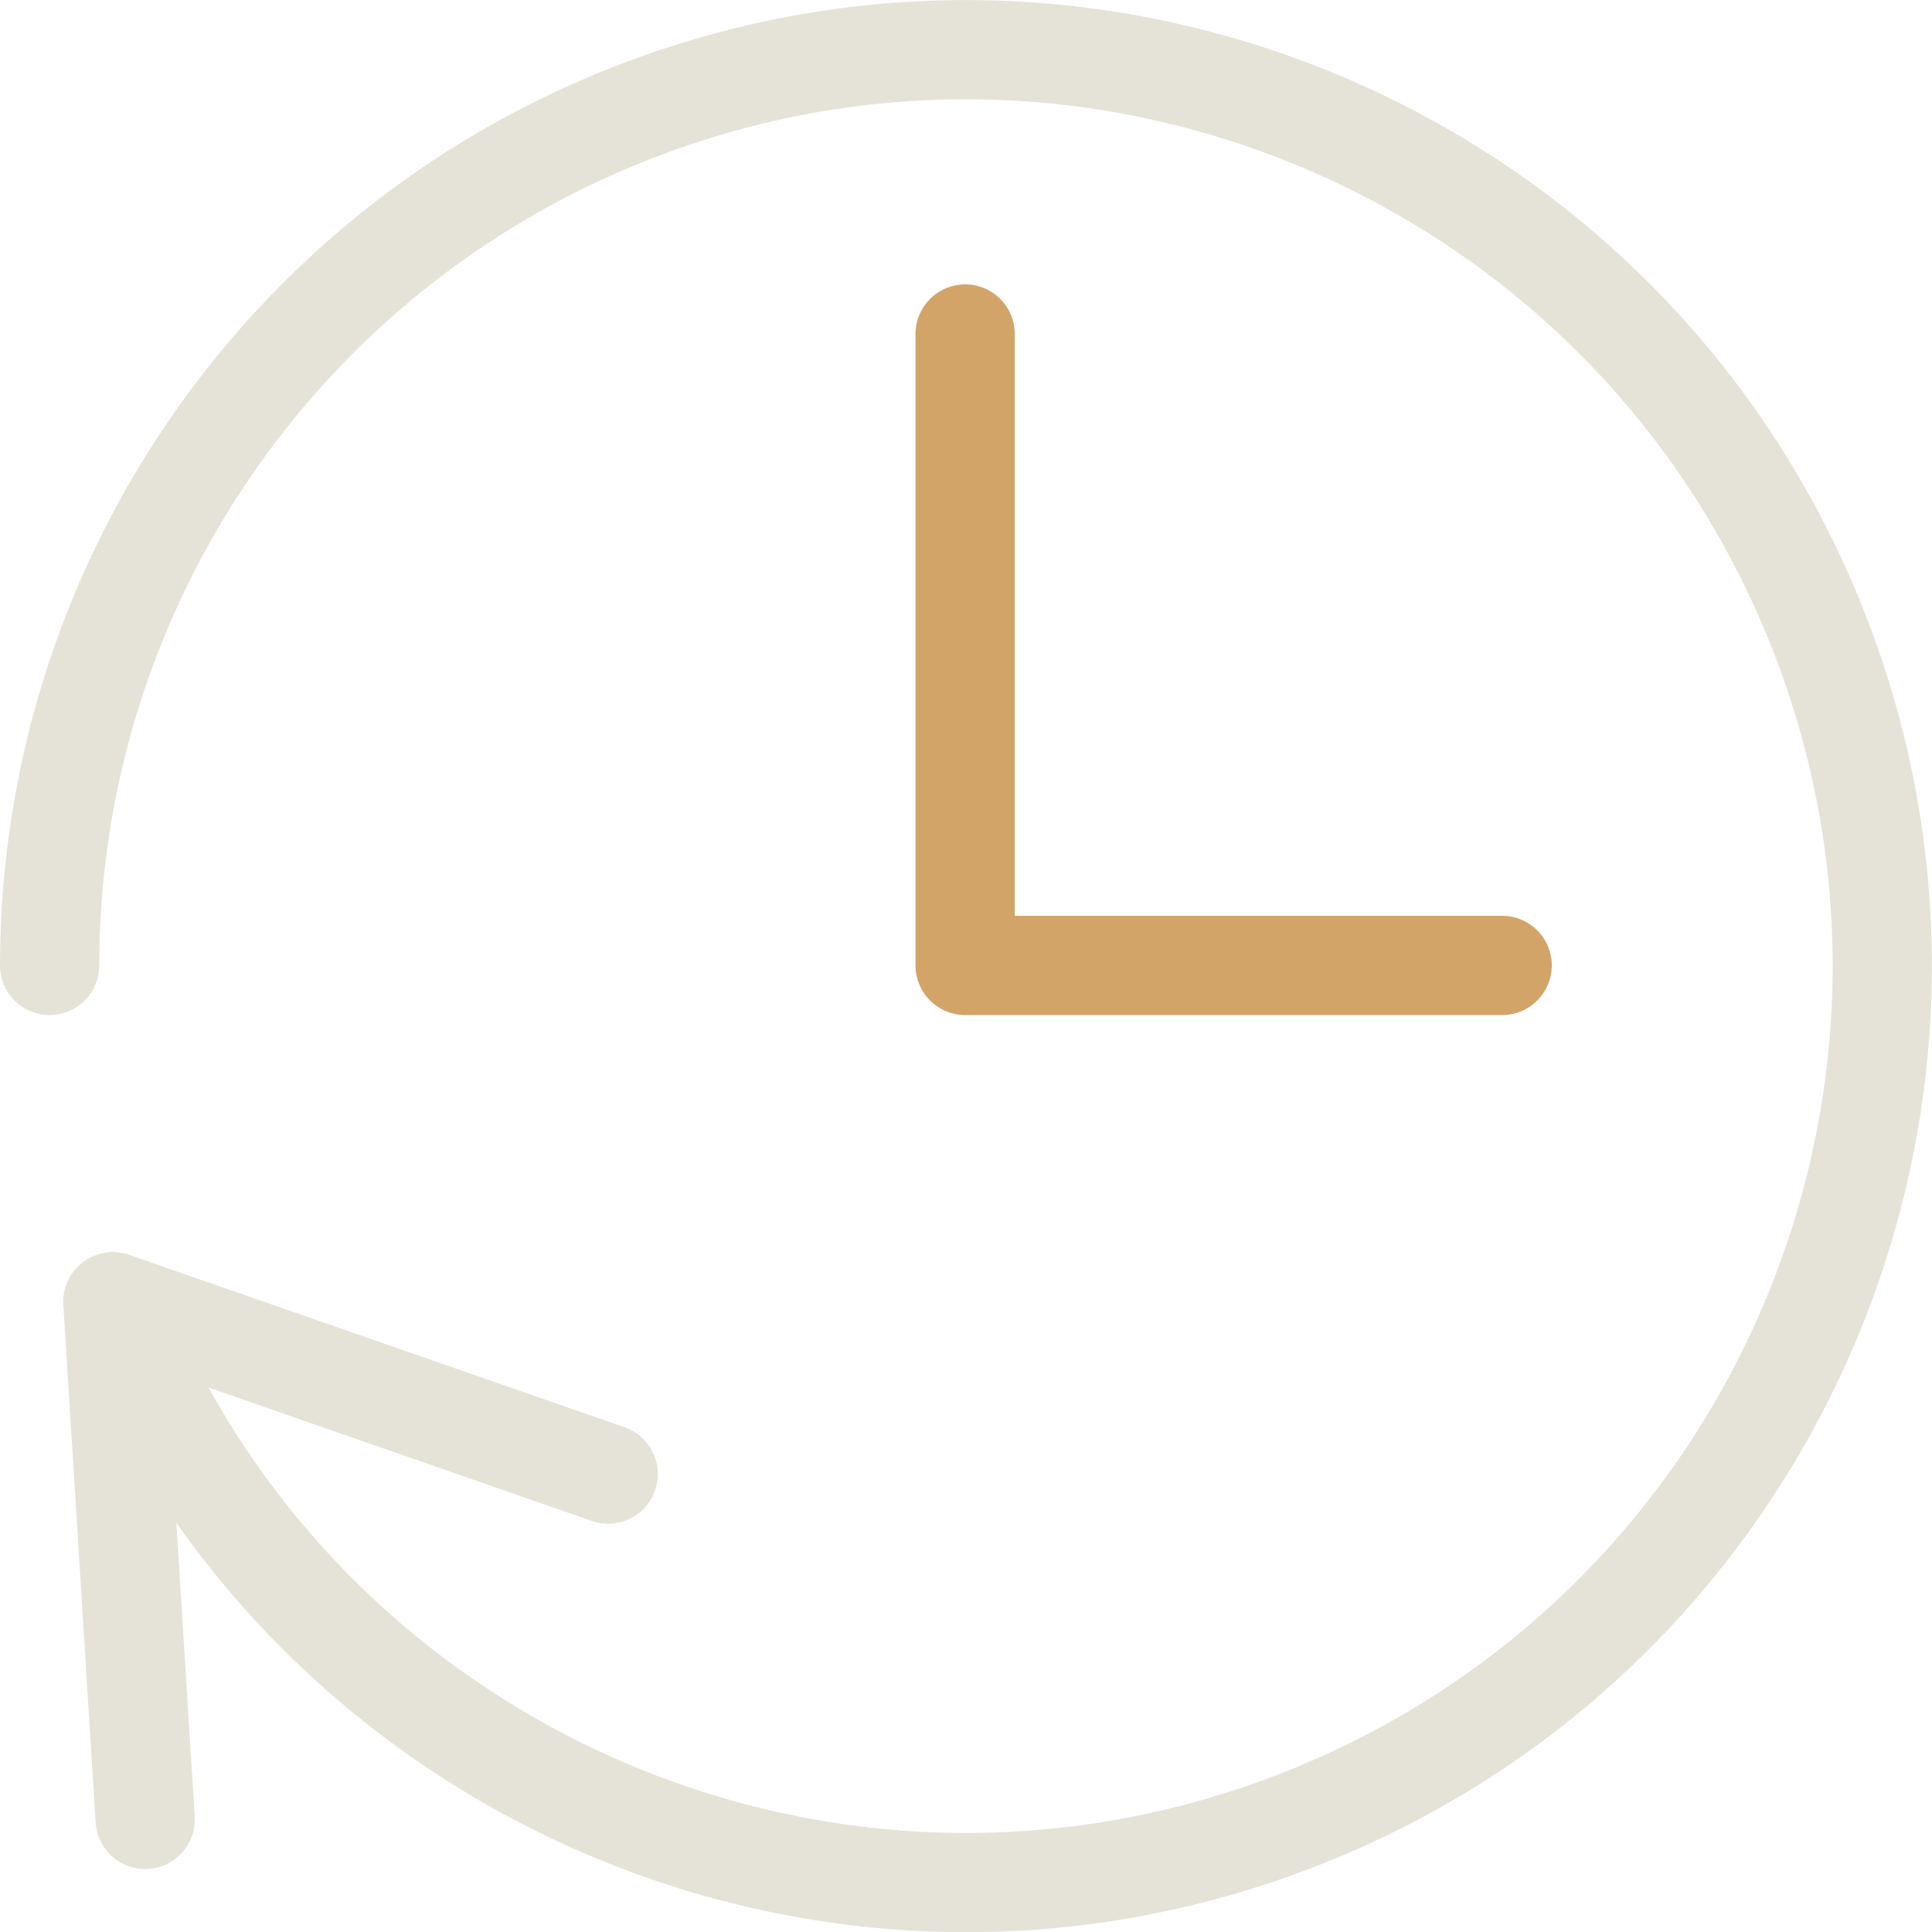 <?xml version="1.0" encoding="UTF-8"?><svg id="b" xmlns="http://www.w3.org/2000/svg" width="68.14" height="68.15" viewBox="0 0 68.14 68.15"><g id="c"><polyline points="34.04 11.78 34.04 34.05 52.98 34.05" fill="none" stroke="#d2a467" stroke-linecap="round" stroke-linejoin="round" stroke-width="3.5"/><path d="M4,45.92c6.54,16.6,25.31,24.76,41.91,18.22,16.6-6.54,24.76-25.31,18.22-41.91C57.59,5.62,38.82-2.53,22.22,4.01,9.87,8.87,1.76,20.79,1.75,34.05" fill="none" stroke="#e5e3d7" stroke-linecap="round" stroke-linejoin="round" stroke-width="3.5"/><polyline points="5.12 64.17 3.98 45.91 21.45 51.99" fill="none" stroke="#e5e3d7" stroke-linecap="round" stroke-linejoin="round" stroke-width="3.5"/></g></svg>